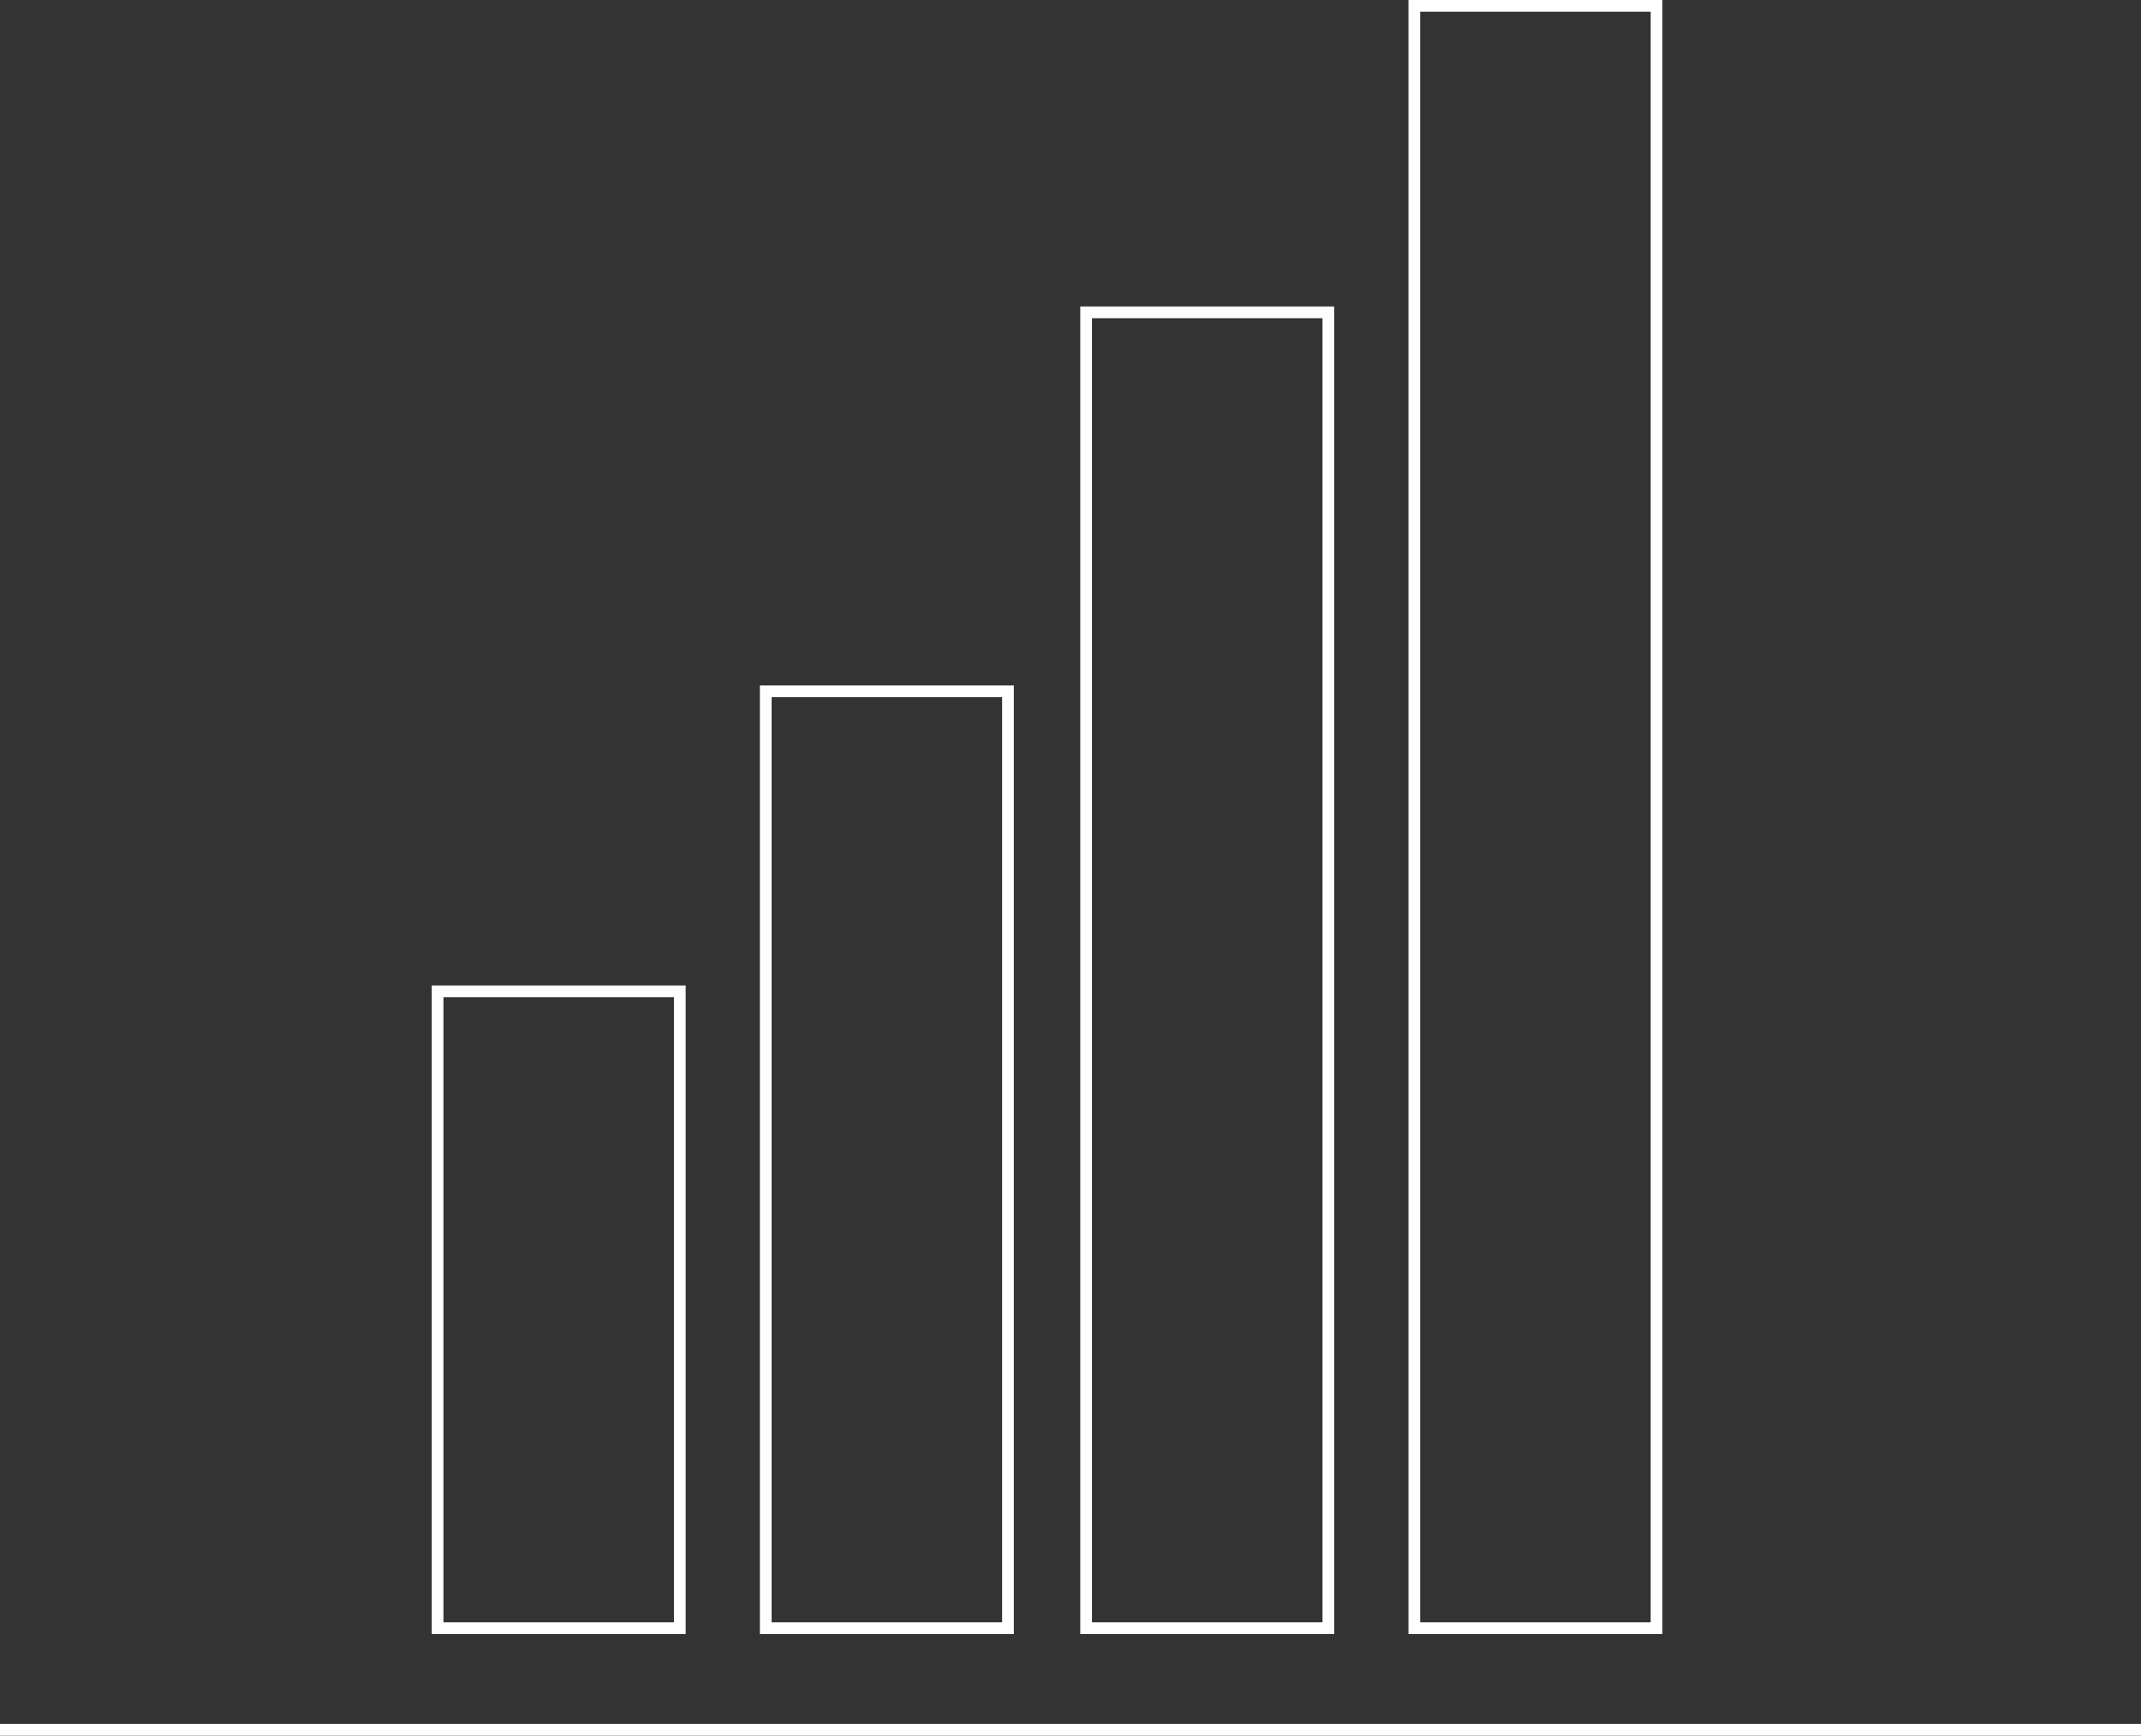 <svg xmlns="http://www.w3.org/2000/svg" viewBox="0 0 274 222.11"><rect x="0" y="0" width="274" height="222.11" fill="#333333" stroke="none"/><defs><style>.cls-1{fill:#fff;}</style></defs><g id="Layer_2" data-name="Layer 2"><g id="Layer_1-2" data-name="Layer 1"><polygon class="cls-1" points="87 208.36 87 207.61 56.75 207.61 56.75 127.61 86.25 127.61 86.25 208.36 87 208.36 87 207.61 87 208.36 87.75 208.36 87.75 126.11 55.25 126.11 55.25 209.11 87.75 209.11 87.75 208.36 87 208.36"></polygon><polygon class="cls-1" points="129 208.36 129 207.61 98.75 207.61 98.75 89.22 128.25 89.22 128.25 208.36 129 208.36 129 207.61 129 208.36 129.75 208.36 129.75 87.72 97.25 87.72 97.25 209.11 129.75 209.11 129.75 208.36 129 208.36"></polygon><polyline class="cls-1" points="0 222.11 274 222.11 274 220.61 0 220.61"></polyline><polygon class="cls-1" points="170 208.36 170 207.61 139.75 207.61 139.75 40.72 169.25 40.72 169.25 208.36 170 208.36 170 207.61 170 208.36 170.75 208.36 170.75 39.22 138.25 39.22 138.25 209.11 170.75 209.11 170.75 208.36 170 208.36"></polygon><polygon class="cls-1" points="212 208.36 212 207.61 181.75 207.61 181.75 1.5 211.25 1.5 211.25 208.36 212 208.36 212 207.61 212 208.36 212.75 208.36 212.75 0 180.25 0 180.25 209.11 212.75 209.11 212.75 208.36 212 208.36"></polygon></g></g></svg>